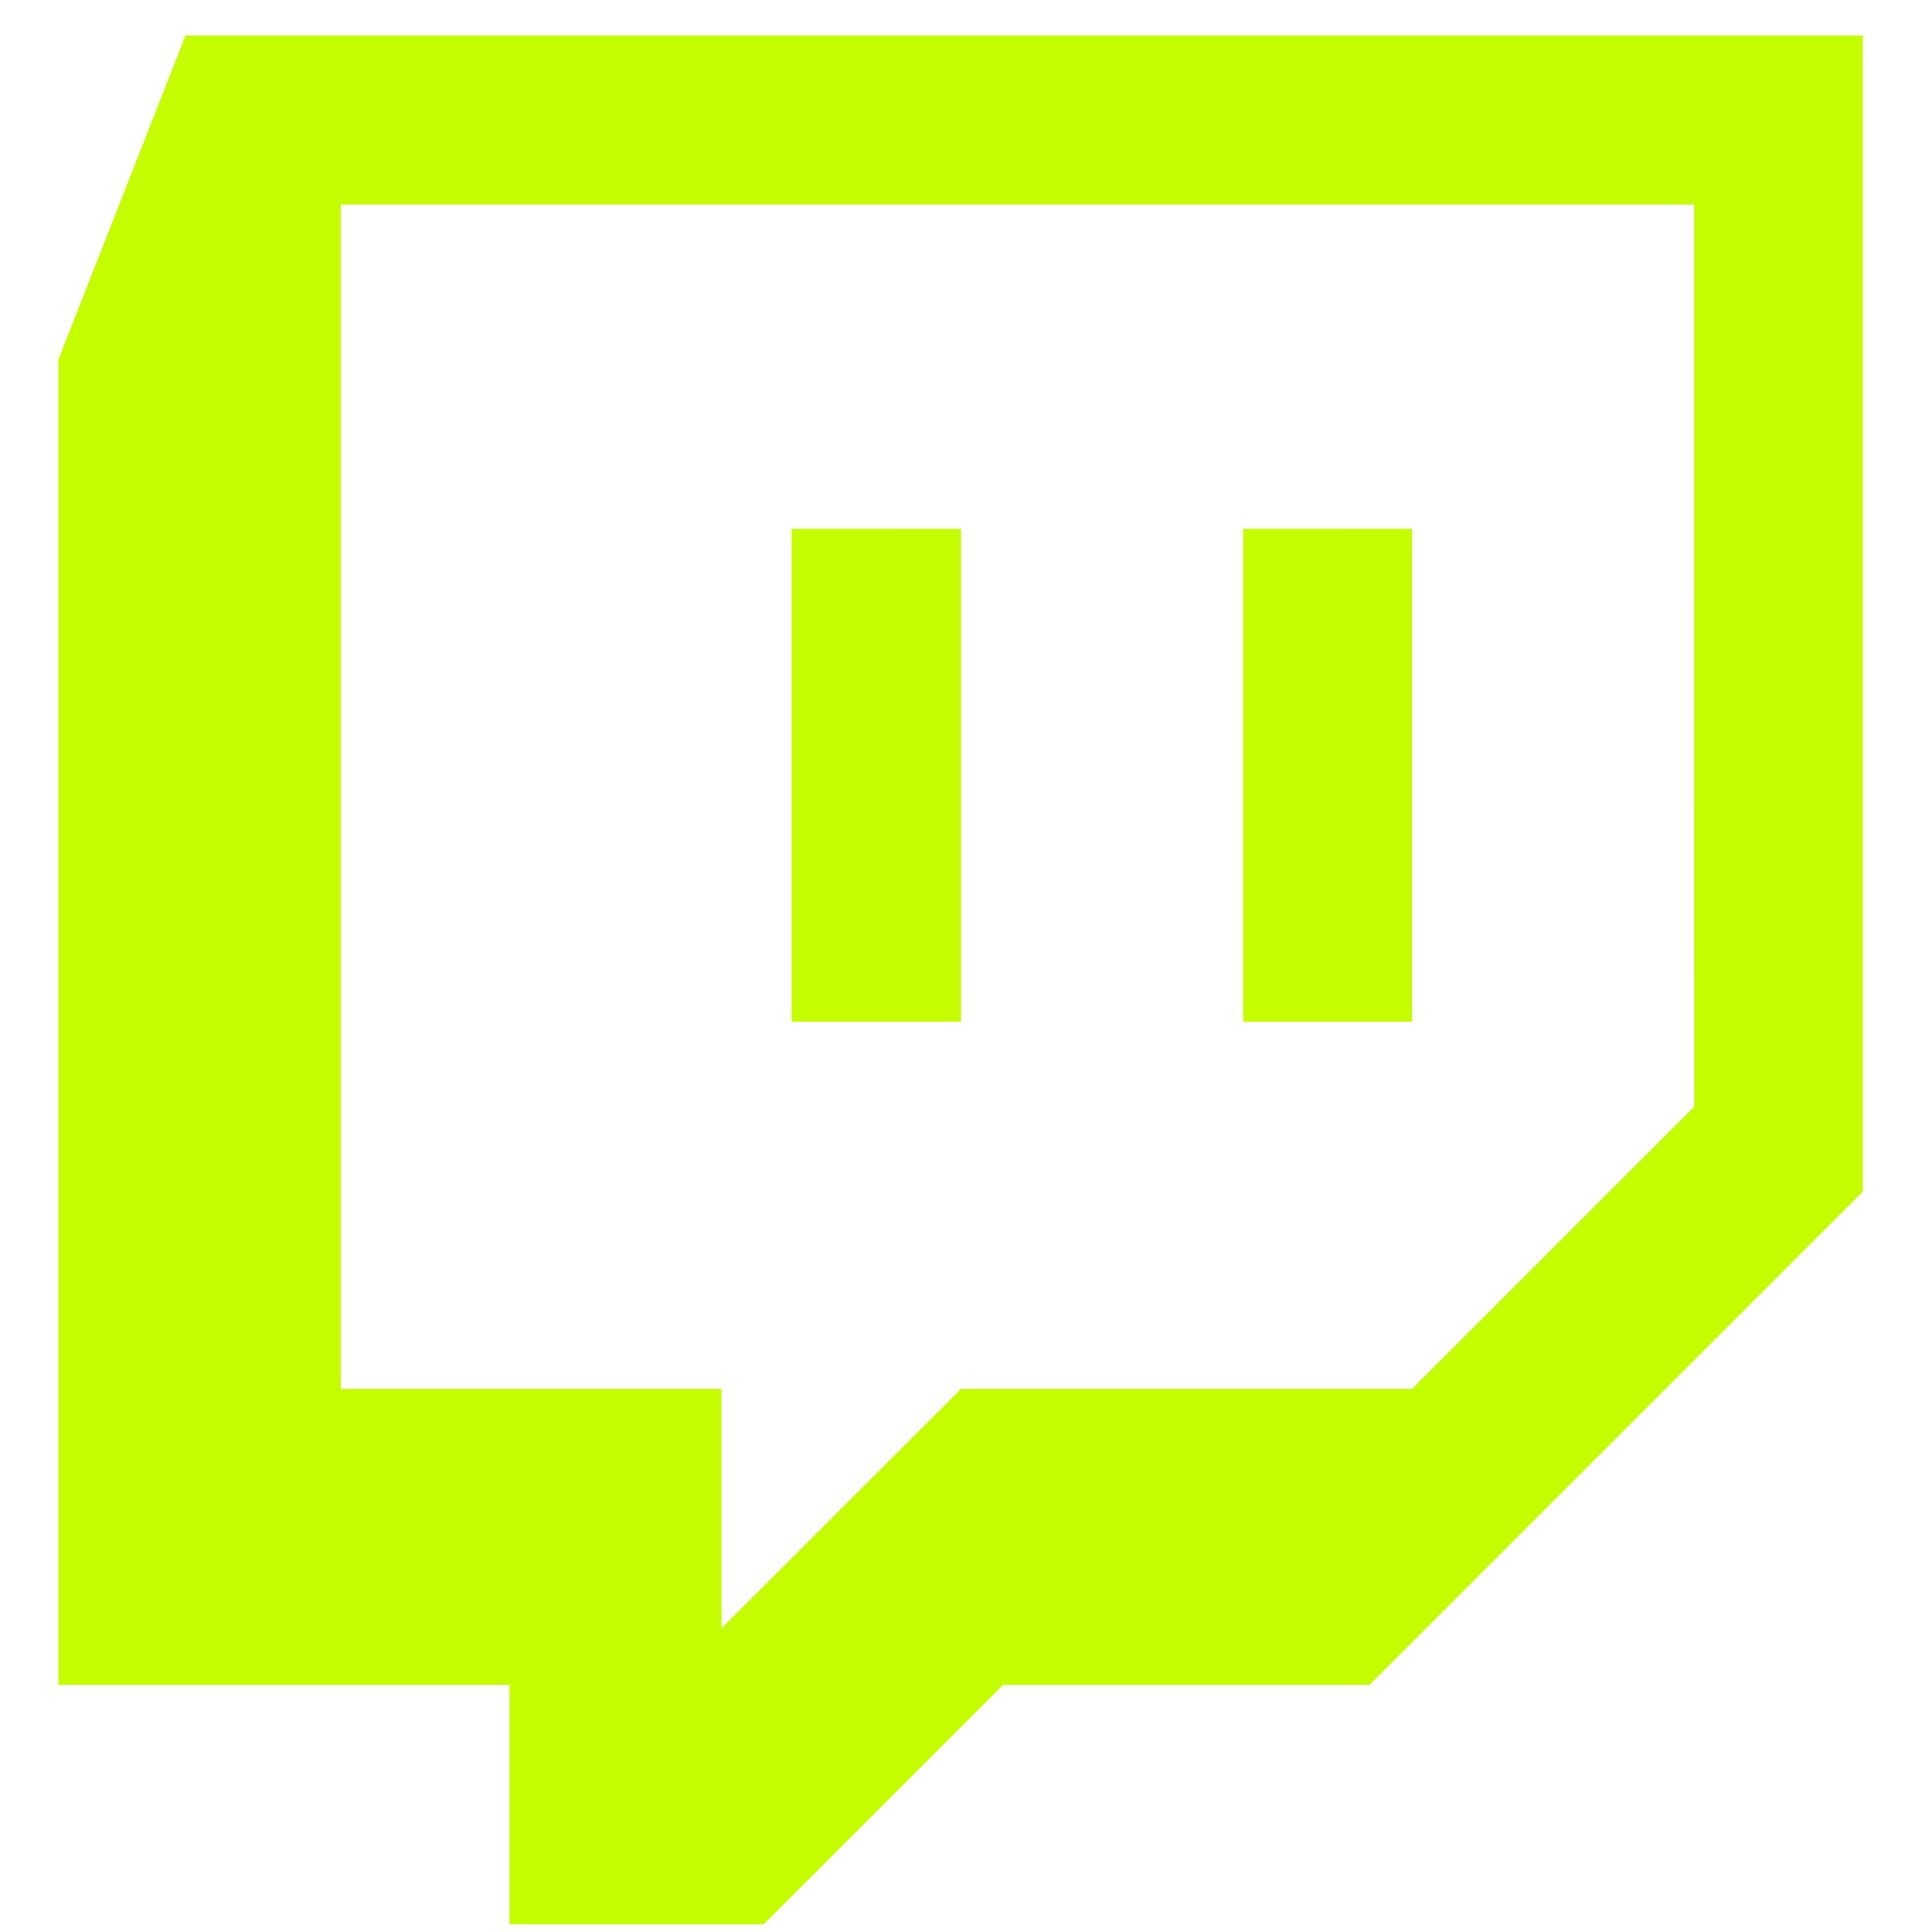 <svg width="23" height="23" viewBox="0 0 23 23" fill="none" xmlns="http://www.w3.org/2000/svg">
<path d="M2.209 0.422L0.695 4.282V20.058H6.066V22.909H9.091L11.942 20.058H16.304L22.177 14.185V0.422H2.209ZM20.169 13.176L16.811 16.534H11.441L8.589 19.385V16.534H4.056V2.435H20.168L20.169 13.176ZM16.811 6.296V12.163H14.799V6.295L16.811 6.296ZM11.441 6.296V12.163H9.424V6.295L11.441 6.296Z" fill="#C4FC00"/>
</svg>
